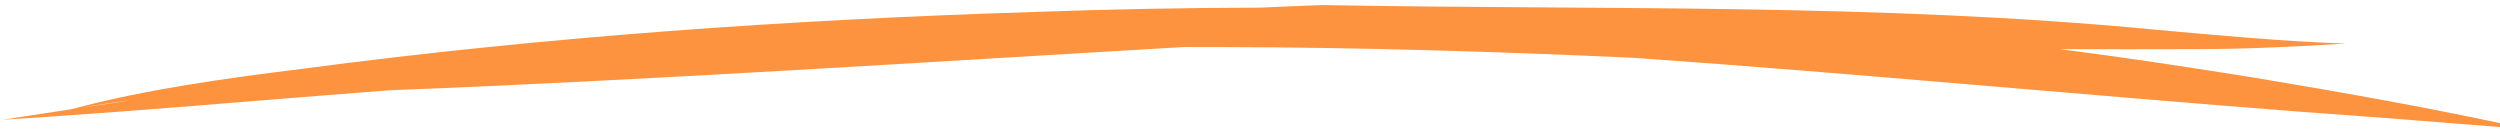 <?xml version="1.0" encoding="UTF-8" standalone="no"?><svg width='198' height='11' viewBox='0 0 198 11' fill='none' xmlns='http://www.w3.org/2000/svg'>
<path d='M199.729 10.125C192.729 8.589 185.683 7.344 178.631 6.167C173.474 5.339 168.308 4.552 163.131 3.891C166.667 3.901 170.266 3.906 174.006 3.891C177.943 3.885 181.865 3.693 185.776 3.453C180.703 3.271 175.636 2.797 170.568 2.339C148.631 0.234 126.693 0.807 104.771 0.401C103.11 0.458 101.453 0.531 99.797 0.604C93.771 0.62 87.745 0.734 81.735 0.953C62.401 1.562 43.13 2.911 24.084 5.432C17.865 6.208 11.646 7.047 5.651 8.651C3.834 8.927 2.016 9.203 0.198 9.484C10.417 8.849 20.599 7.932 30.797 7.151C51.193 6.37 74.344 4.854 93.75 3.724C94.792 3.724 95.818 3.724 96.823 3.729C107.698 3.75 118.589 4.083 129.474 4.583C147.094 5.828 164.698 7.5 182.313 8.859C187.907 9.26 193.5 9.698 199.094 10.146C199.464 10.172 199.834 10.198 200.198 10.229C200.042 10.193 199.886 10.161 199.729 10.125ZM10.396 7.937C9.068 8.135 7.74 8.333 6.412 8.536C7.729 8.302 9.063 8.099 10.396 7.937Z' fill='#FD933F'/>
</svg>
